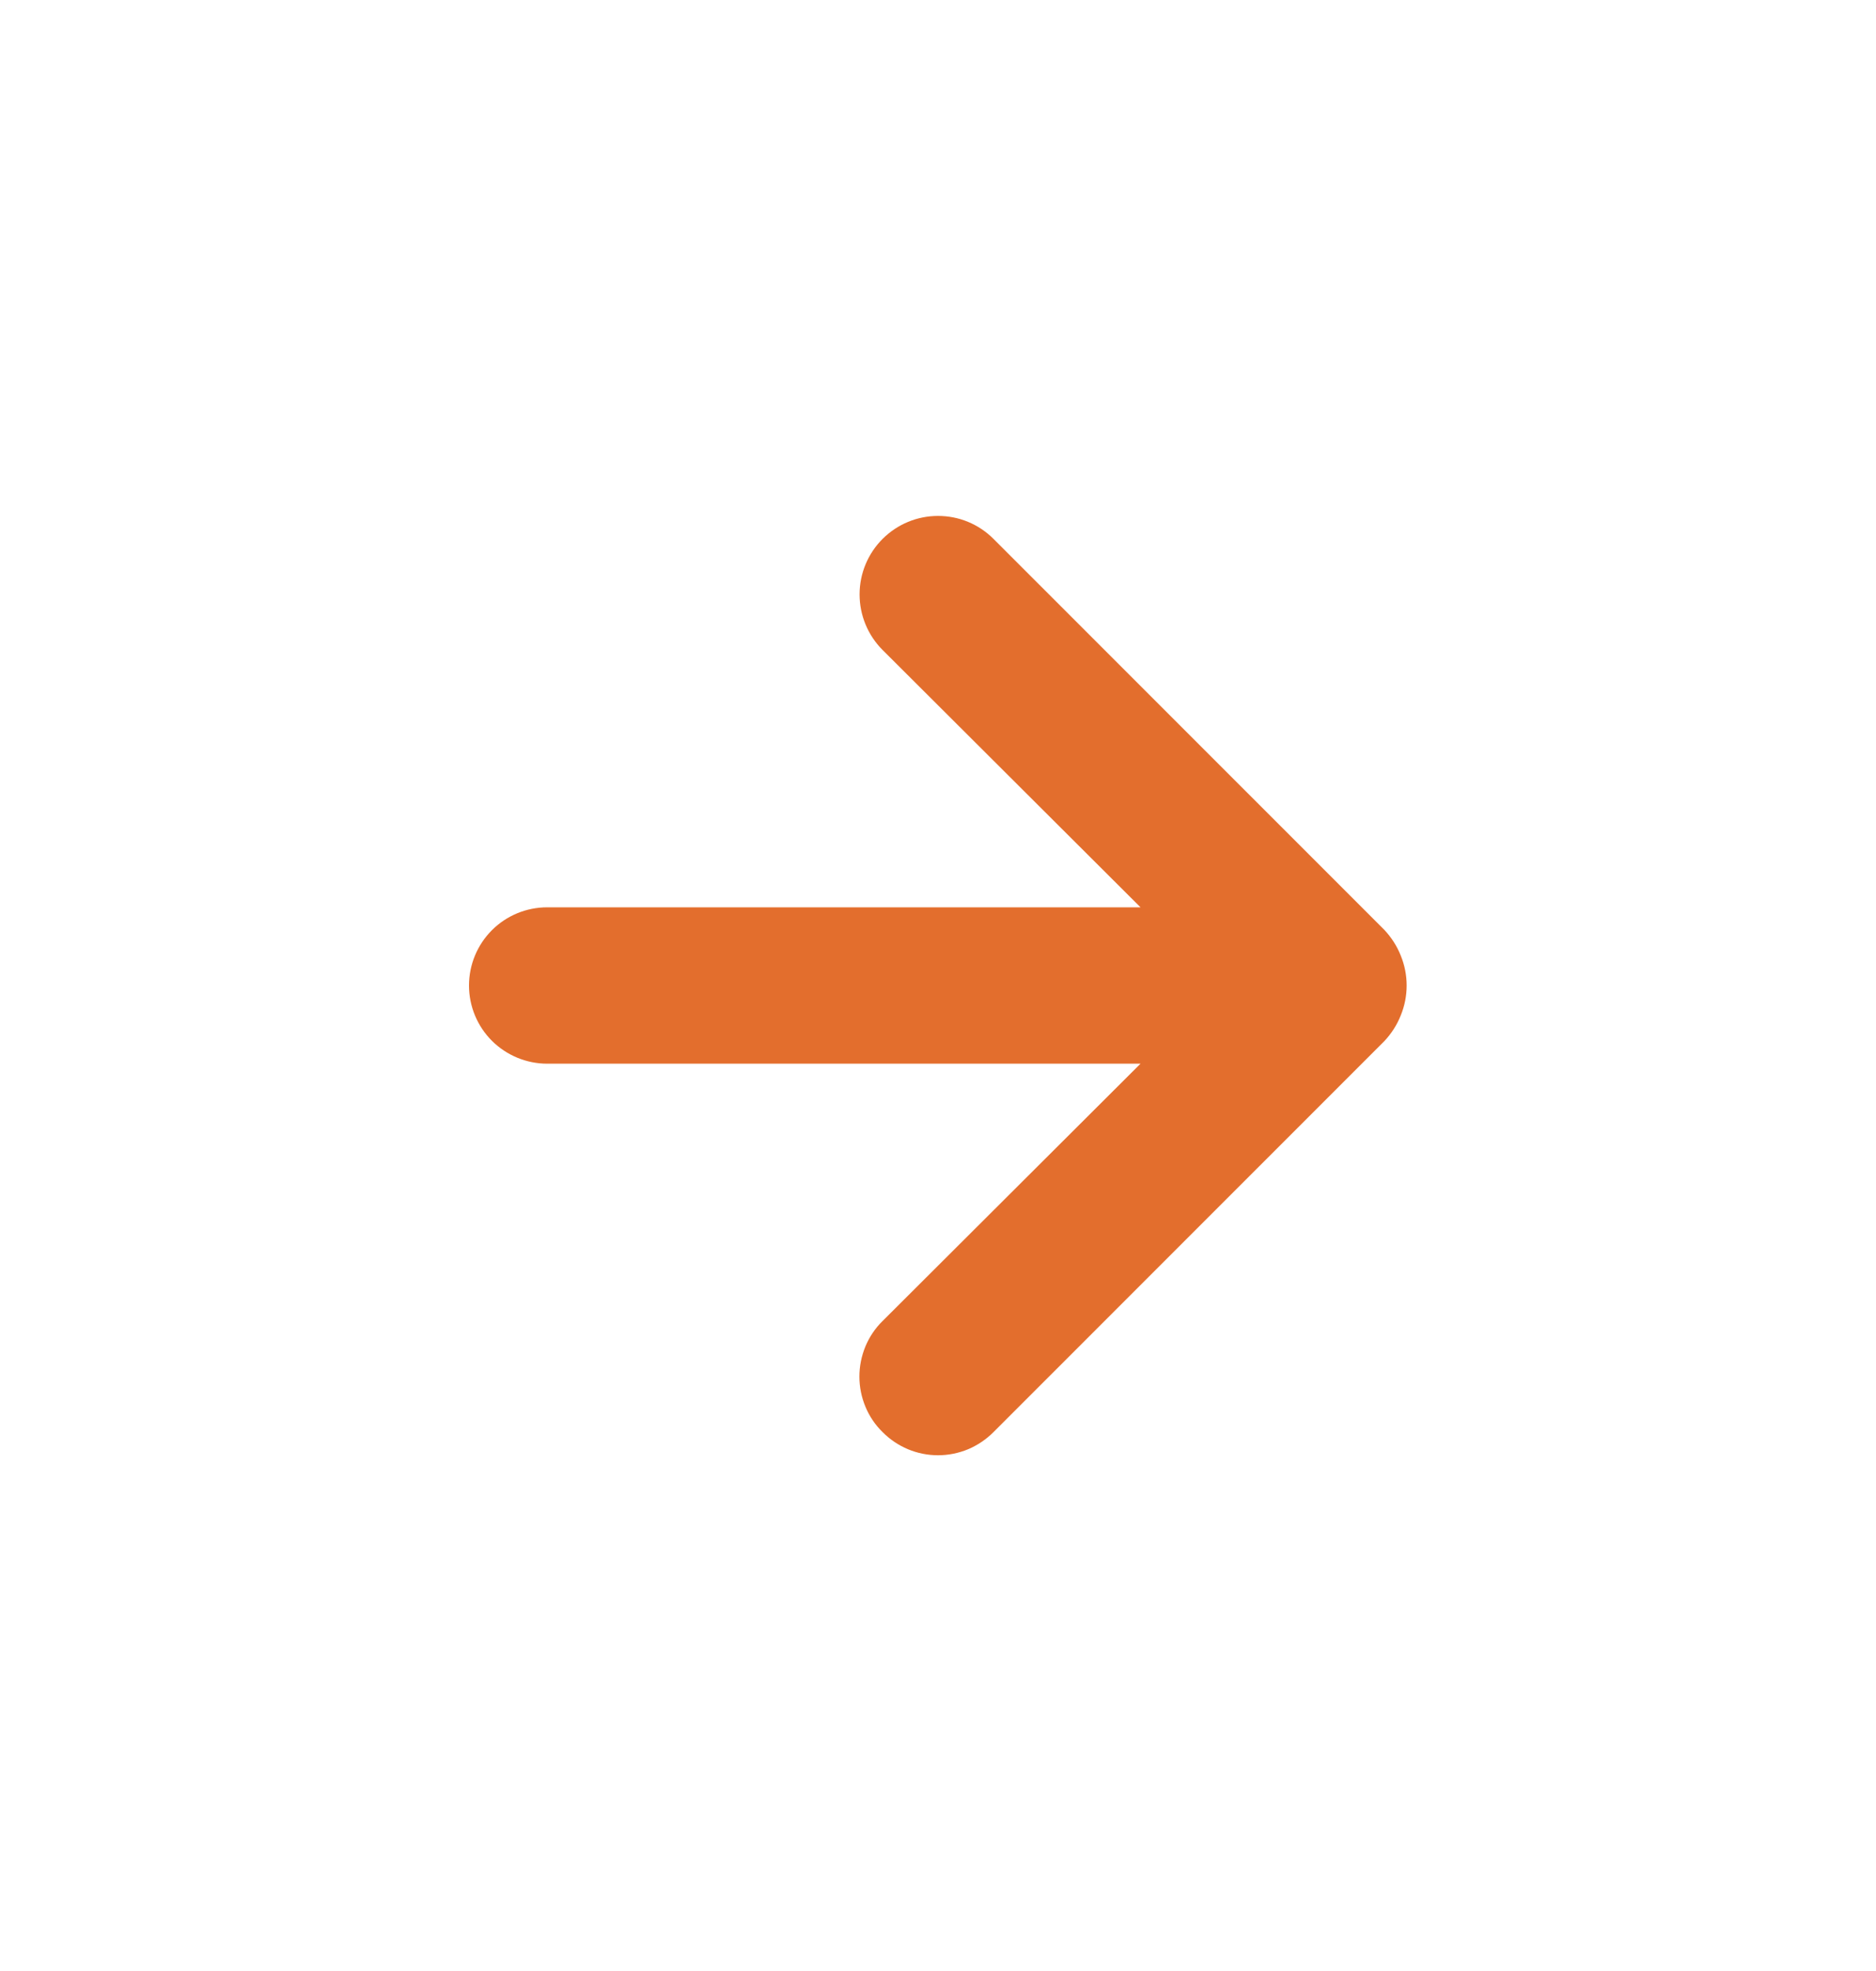 <svg width="20" height="21" viewBox="0 0 20 21" fill="none" xmlns="http://www.w3.org/2000/svg">
<path d="M10.592 15.258L14.759 11.092C14.834 11.012 14.894 10.919 14.934 10.817C15.017 10.614 15.017 10.386 14.934 10.183C14.894 10.081 14.834 9.988 14.759 9.908L10.592 5.742C10.514 5.664 10.422 5.602 10.32 5.56C10.219 5.518 10.11 5.497 10 5.497C9.778 5.497 9.566 5.585 9.409 5.742C9.252 5.899 9.164 6.111 9.164 6.333C9.164 6.555 9.252 6.768 9.409 6.925L12.159 9.667L5.834 9.667C5.613 9.667 5.401 9.754 5.244 9.911C5.088 10.067 5 10.279 5 10.5C5 10.721 5.088 10.933 5.244 11.089C5.401 11.245 5.613 11.333 5.834 11.333L12.159 11.333L9.409 14.075C9.33 14.152 9.268 14.245 9.226 14.346C9.184 14.448 9.162 14.557 9.162 14.667C9.162 14.777 9.184 14.886 9.226 14.987C9.268 15.089 9.33 15.181 9.409 15.258C9.486 15.336 9.578 15.398 9.68 15.441C9.781 15.483 9.89 15.505 10 15.505C10.11 15.505 10.219 15.483 10.321 15.441C10.422 15.398 10.514 15.336 10.592 15.258Z" fill="#E36E2D"/>
</svg>
